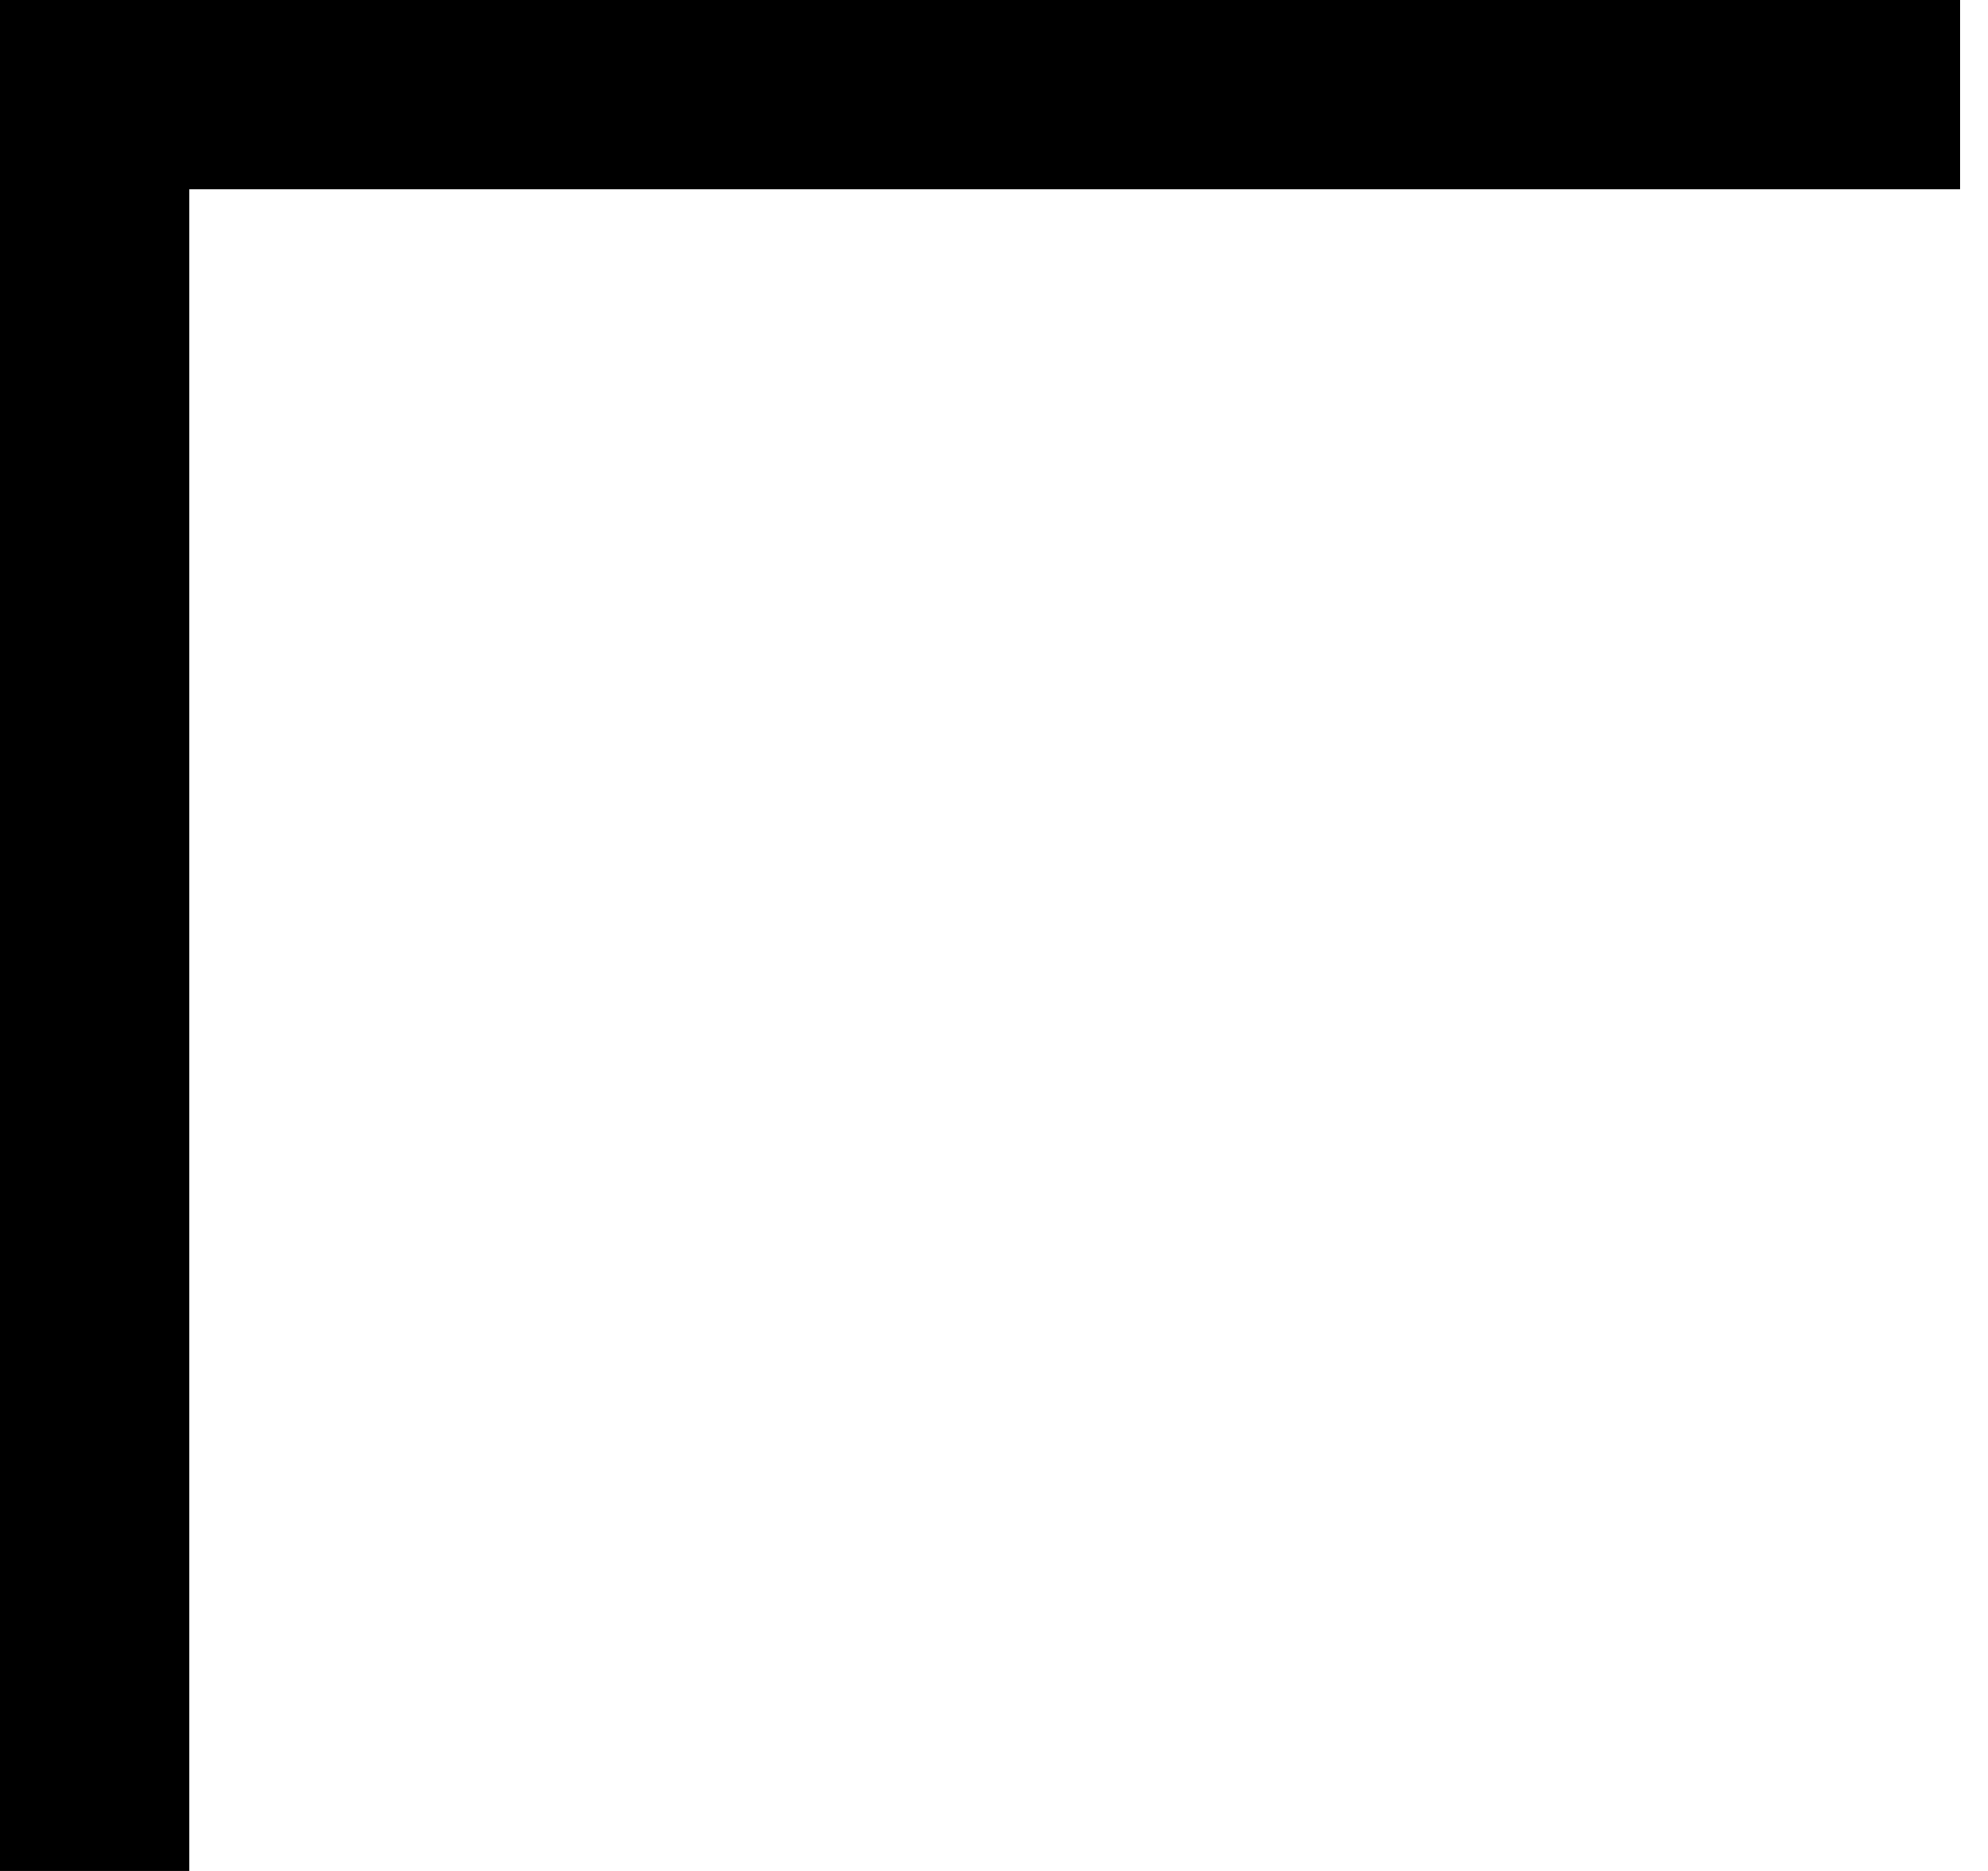 <?xml version="1.0" encoding="utf-8"?>
<svg xmlns="http://www.w3.org/2000/svg" fill="none" height="100%" overflow="visible" preserveAspectRatio="none" style="display: block;" viewBox="0 0 34 32" width="100%">
<path d="M3.238 0H0V3.238V32H3.238V3.238H33.524V0H3.238Z" fill="black" id="Vector"/>
</svg>